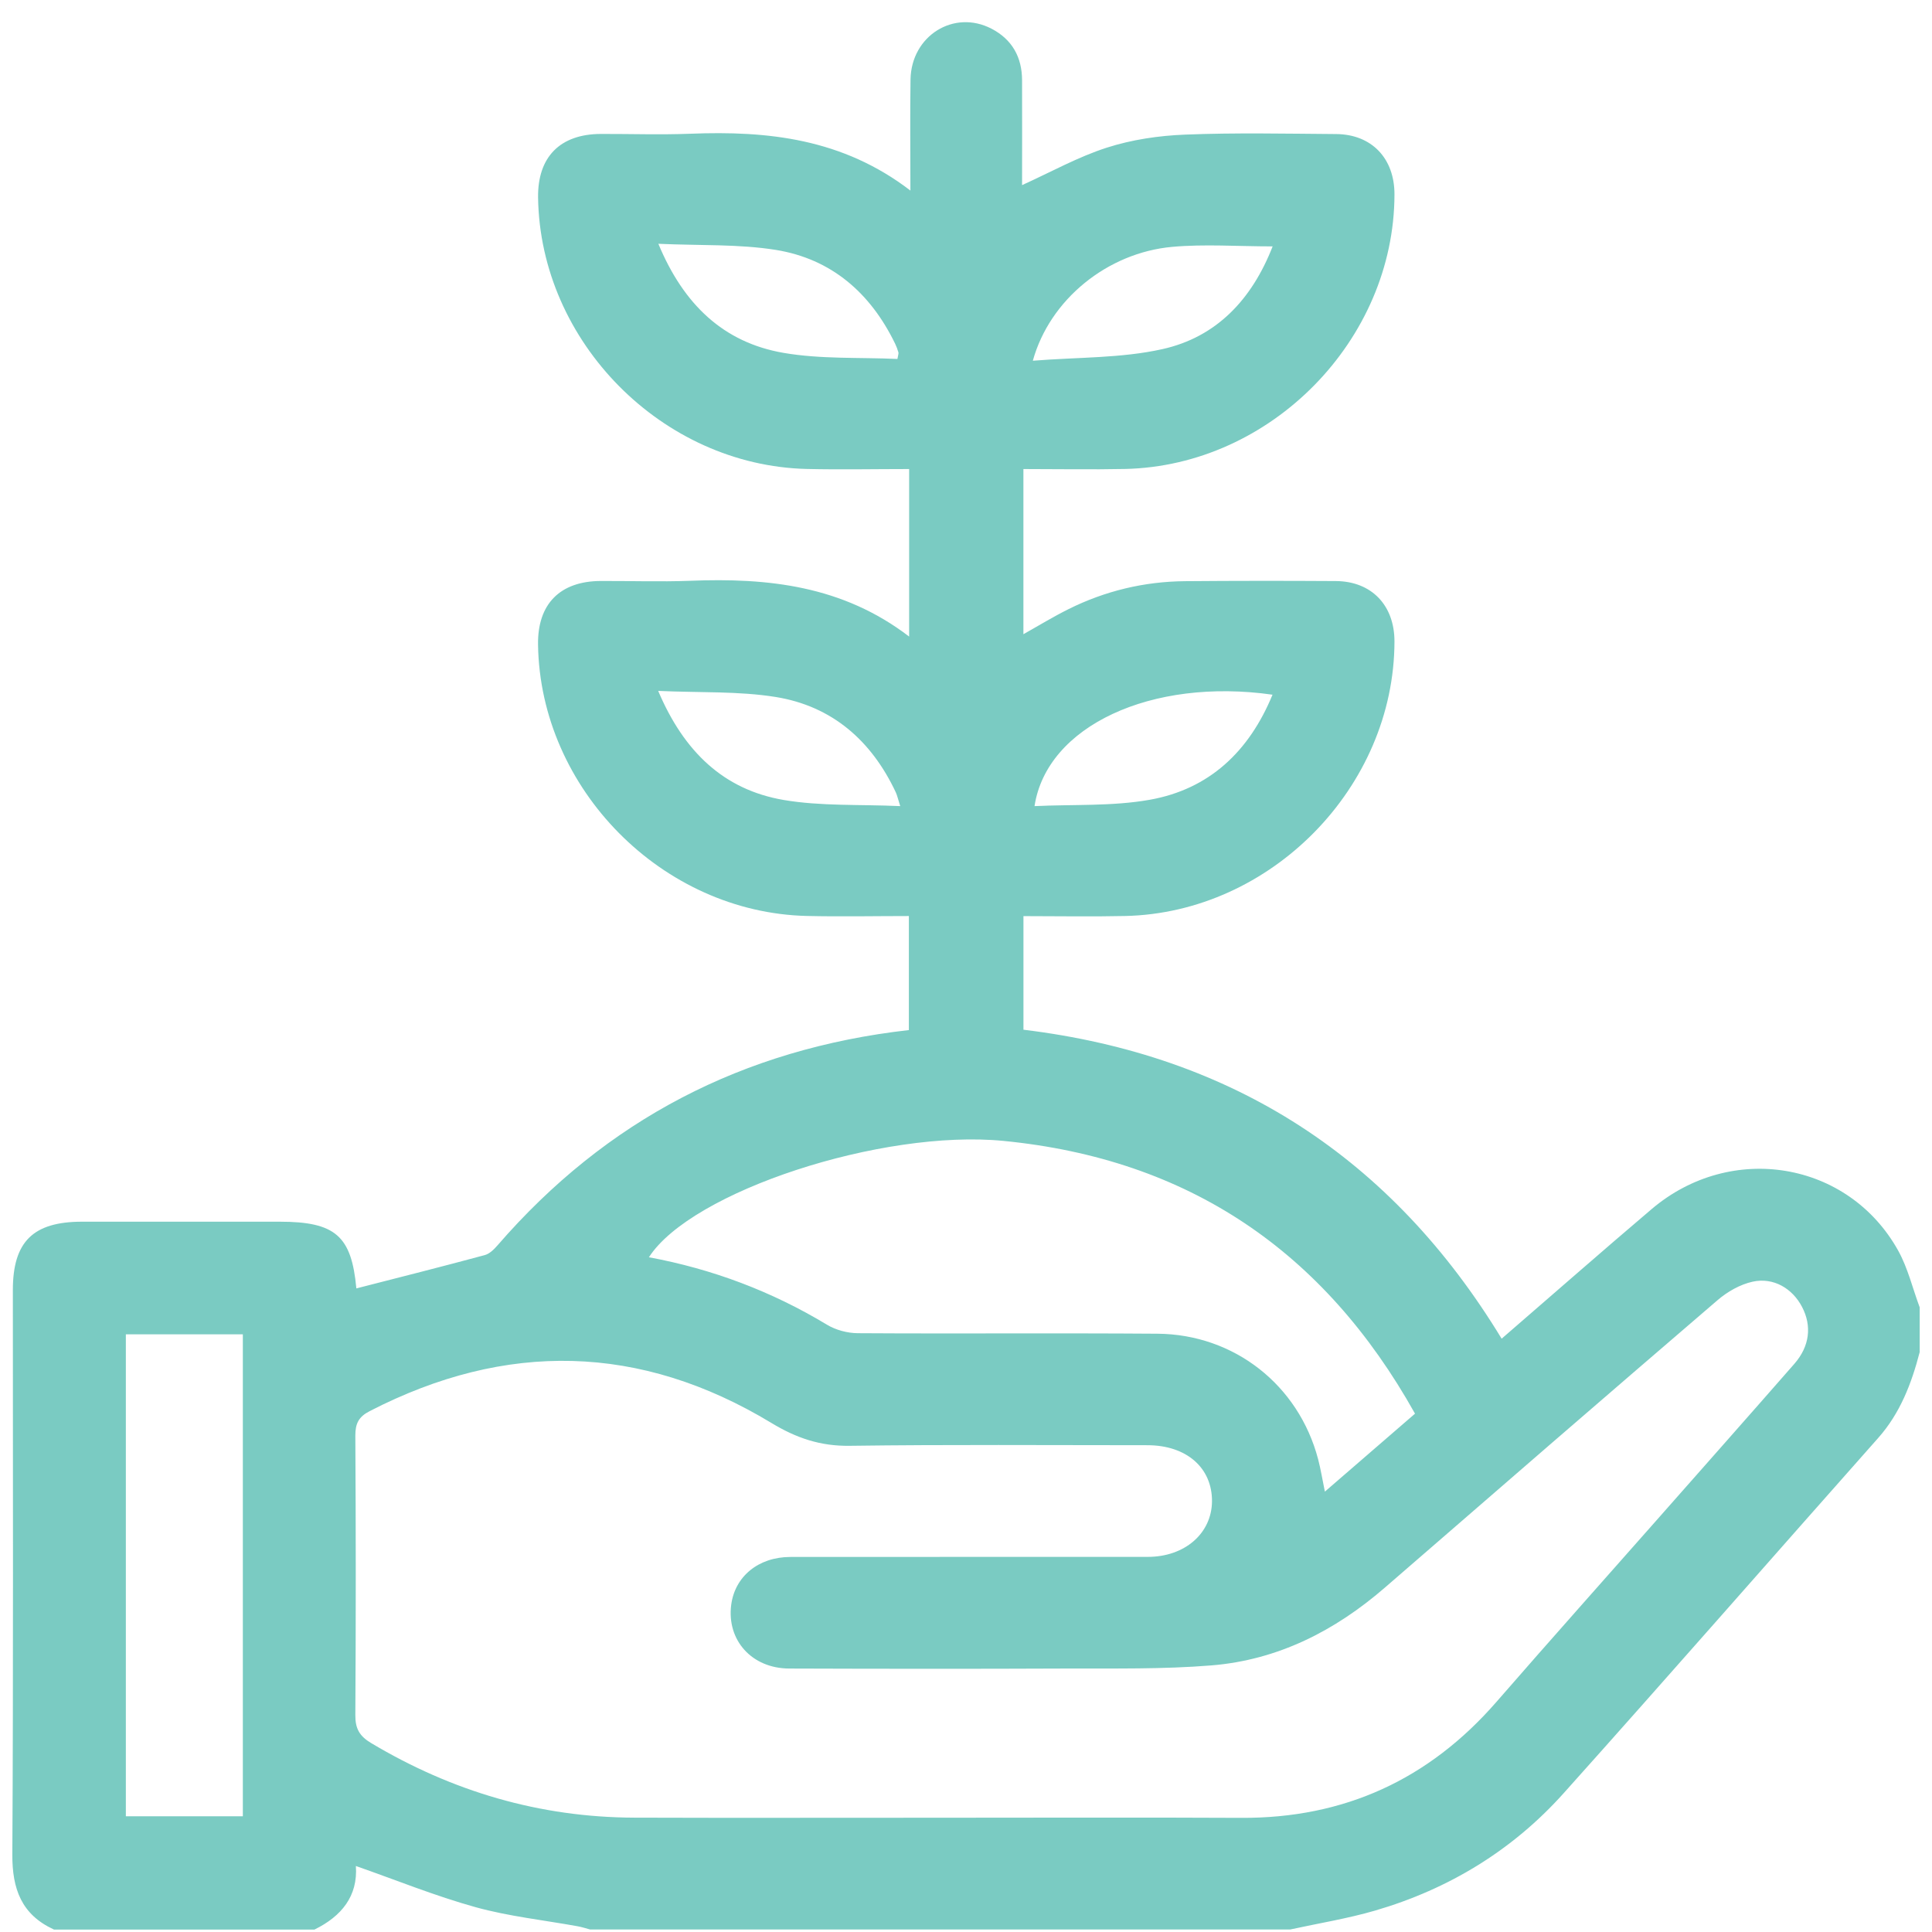 <svg width="49" height="49" viewBox="0 0 49 49" fill="none" xmlns="http://www.w3.org/2000/svg">
  <path
    d="M1.365 48.936C0.547 48.56 0.308 47.911 0.313 47.033C0.34 42.263 0.325 37.492 0.326 32.72C0.326 31.491 0.84 30.985 2.083 30.985C3.751 30.985 5.419 30.985 7.089 30.985C8.51 30.985 8.915 31.347 9.038 32.677C10.118 32.4 11.21 32.125 12.295 31.832C12.418 31.799 12.531 31.685 12.62 31.583C15.372 28.406 18.843 26.602 23.051 26.125V23.233C22.187 23.233 21.325 23.251 20.465 23.231C16.8 23.145 13.7 20.011 13.646 16.351C13.63 15.32 14.202 14.739 15.237 14.735C15.992 14.732 16.748 14.759 17.503 14.73C19.473 14.652 21.369 14.851 23.058 16.145V11.896C22.186 11.896 21.325 11.914 20.465 11.894C16.8 11.808 13.7 8.674 13.647 5.013C13.632 3.983 14.203 3.401 15.238 3.397C15.994 3.395 16.75 3.421 17.504 3.392C19.474 3.314 21.371 3.514 23.09 4.833C23.09 3.823 23.079 2.92 23.093 2.017C23.111 0.907 24.193 0.232 25.147 0.728C25.671 1.001 25.92 1.45 25.922 2.034C25.926 2.928 25.922 3.823 25.922 4.695C26.65 4.366 27.337 3.981 28.071 3.745C28.706 3.541 29.391 3.44 30.06 3.414C31.333 3.363 32.609 3.391 33.885 3.4C34.789 3.406 35.37 4.017 35.367 4.934C35.36 8.626 32.235 11.814 28.533 11.894C27.685 11.912 26.837 11.896 25.956 11.896V16.085C26.345 15.867 26.715 15.64 27.102 15.448C28.031 14.986 29.02 14.749 30.057 14.74C31.332 14.729 32.608 14.729 33.882 14.737C34.788 14.744 35.368 15.353 35.367 16.27C35.361 19.962 32.236 23.151 28.535 23.232C27.688 23.251 26.838 23.235 25.957 23.235V26.116C31.266 26.76 35.298 29.365 38.085 33.952C39.369 32.843 40.62 31.743 41.89 30.665C43.905 28.955 46.876 29.449 48.14 31.714C48.388 32.159 48.508 32.675 48.688 33.158V34.292C48.481 35.088 48.194 35.841 47.634 36.472C44.973 39.472 42.334 42.492 39.658 45.48C38.36 46.929 36.741 47.913 34.875 48.457C34.171 48.662 33.442 48.779 32.724 48.936H14.965C14.861 48.908 14.758 48.874 14.652 48.855C13.788 48.698 12.906 48.604 12.063 48.371C11.04 48.087 10.049 47.684 9.026 47.326C9.08 48.089 8.662 48.602 7.976 48.938H1.364L1.365 48.936ZM23.779 46.102C26.345 46.102 28.91 46.092 31.476 46.105C34.09 46.119 36.238 45.134 37.953 43.164C39.327 41.585 40.72 40.024 42.106 38.453C43.24 37.167 44.378 35.883 45.508 34.591C45.9 34.143 45.956 33.628 45.704 33.146C45.461 32.68 44.983 32.391 44.453 32.506C44.135 32.575 43.81 32.761 43.559 32.977C40.742 35.395 37.934 37.827 35.129 40.261C33.858 41.363 32.411 42.1 30.73 42.238C29.494 42.339 28.248 42.313 27.006 42.318C24.677 42.328 22.347 42.326 20.019 42.318C19.068 42.316 18.429 41.601 18.545 40.703C18.639 39.982 19.234 39.49 20.044 39.488C23.067 39.485 26.087 39.488 29.11 39.486C30.049 39.486 30.731 38.89 30.739 38.08C30.746 37.227 30.091 36.654 29.101 36.654C26.583 36.654 24.065 36.635 21.547 36.669C20.804 36.679 20.196 36.472 19.564 36.089C16.235 34.076 12.829 34.01 9.375 35.79C9.096 35.934 9.011 36.104 9.012 36.414C9.026 38.775 9.027 41.136 9.012 43.497C9.009 43.842 9.119 44.032 9.411 44.207C11.469 45.436 13.687 46.092 16.088 46.1C18.654 46.109 21.219 46.101 23.785 46.102H23.779ZM35.887 35.852C33.583 31.73 30.142 29.396 25.451 28.936C22.37 28.634 17.535 30.214 16.458 31.887C18.07 32.186 19.571 32.751 20.971 33.596C21.197 33.733 21.493 33.812 21.758 33.813C24.291 33.829 26.822 33.807 29.354 33.826C31.306 33.841 32.936 35.131 33.43 37.007C33.496 37.257 33.536 37.513 33.602 37.831C34.386 37.153 35.117 36.518 35.89 35.852H35.887ZM3.192 33.841V46.065H6.159V33.841H3.192ZM16.698 6.184C17.339 7.727 18.352 8.686 19.869 8.949C20.817 9.113 21.802 9.06 22.761 9.104C22.779 8.998 22.794 8.964 22.786 8.937C22.764 8.863 22.737 8.788 22.703 8.718C22.08 7.433 21.089 6.566 19.676 6.338C18.737 6.188 17.768 6.231 16.697 6.183L16.698 6.184ZM16.693 17.523C17.346 19.064 18.355 20.029 19.875 20.289C20.822 20.45 21.806 20.398 22.832 20.445C22.775 20.267 22.757 20.178 22.72 20.097C22.105 18.785 21.104 17.908 19.672 17.677C18.733 17.526 17.764 17.571 16.693 17.523ZM26.194 9.149C27.338 9.057 28.441 9.088 29.484 8.854C30.851 8.549 31.751 7.598 32.277 6.249C31.389 6.249 30.553 6.187 29.73 6.261C28.086 6.41 26.624 7.597 26.195 9.149H26.194ZM32.274 17.619C29.203 17.182 26.548 18.413 26.238 20.445C27.222 20.398 28.21 20.453 29.16 20.284C30.674 20.015 31.683 19.055 32.274 17.619Z"
    fill="#7ACBC2" />
</svg>